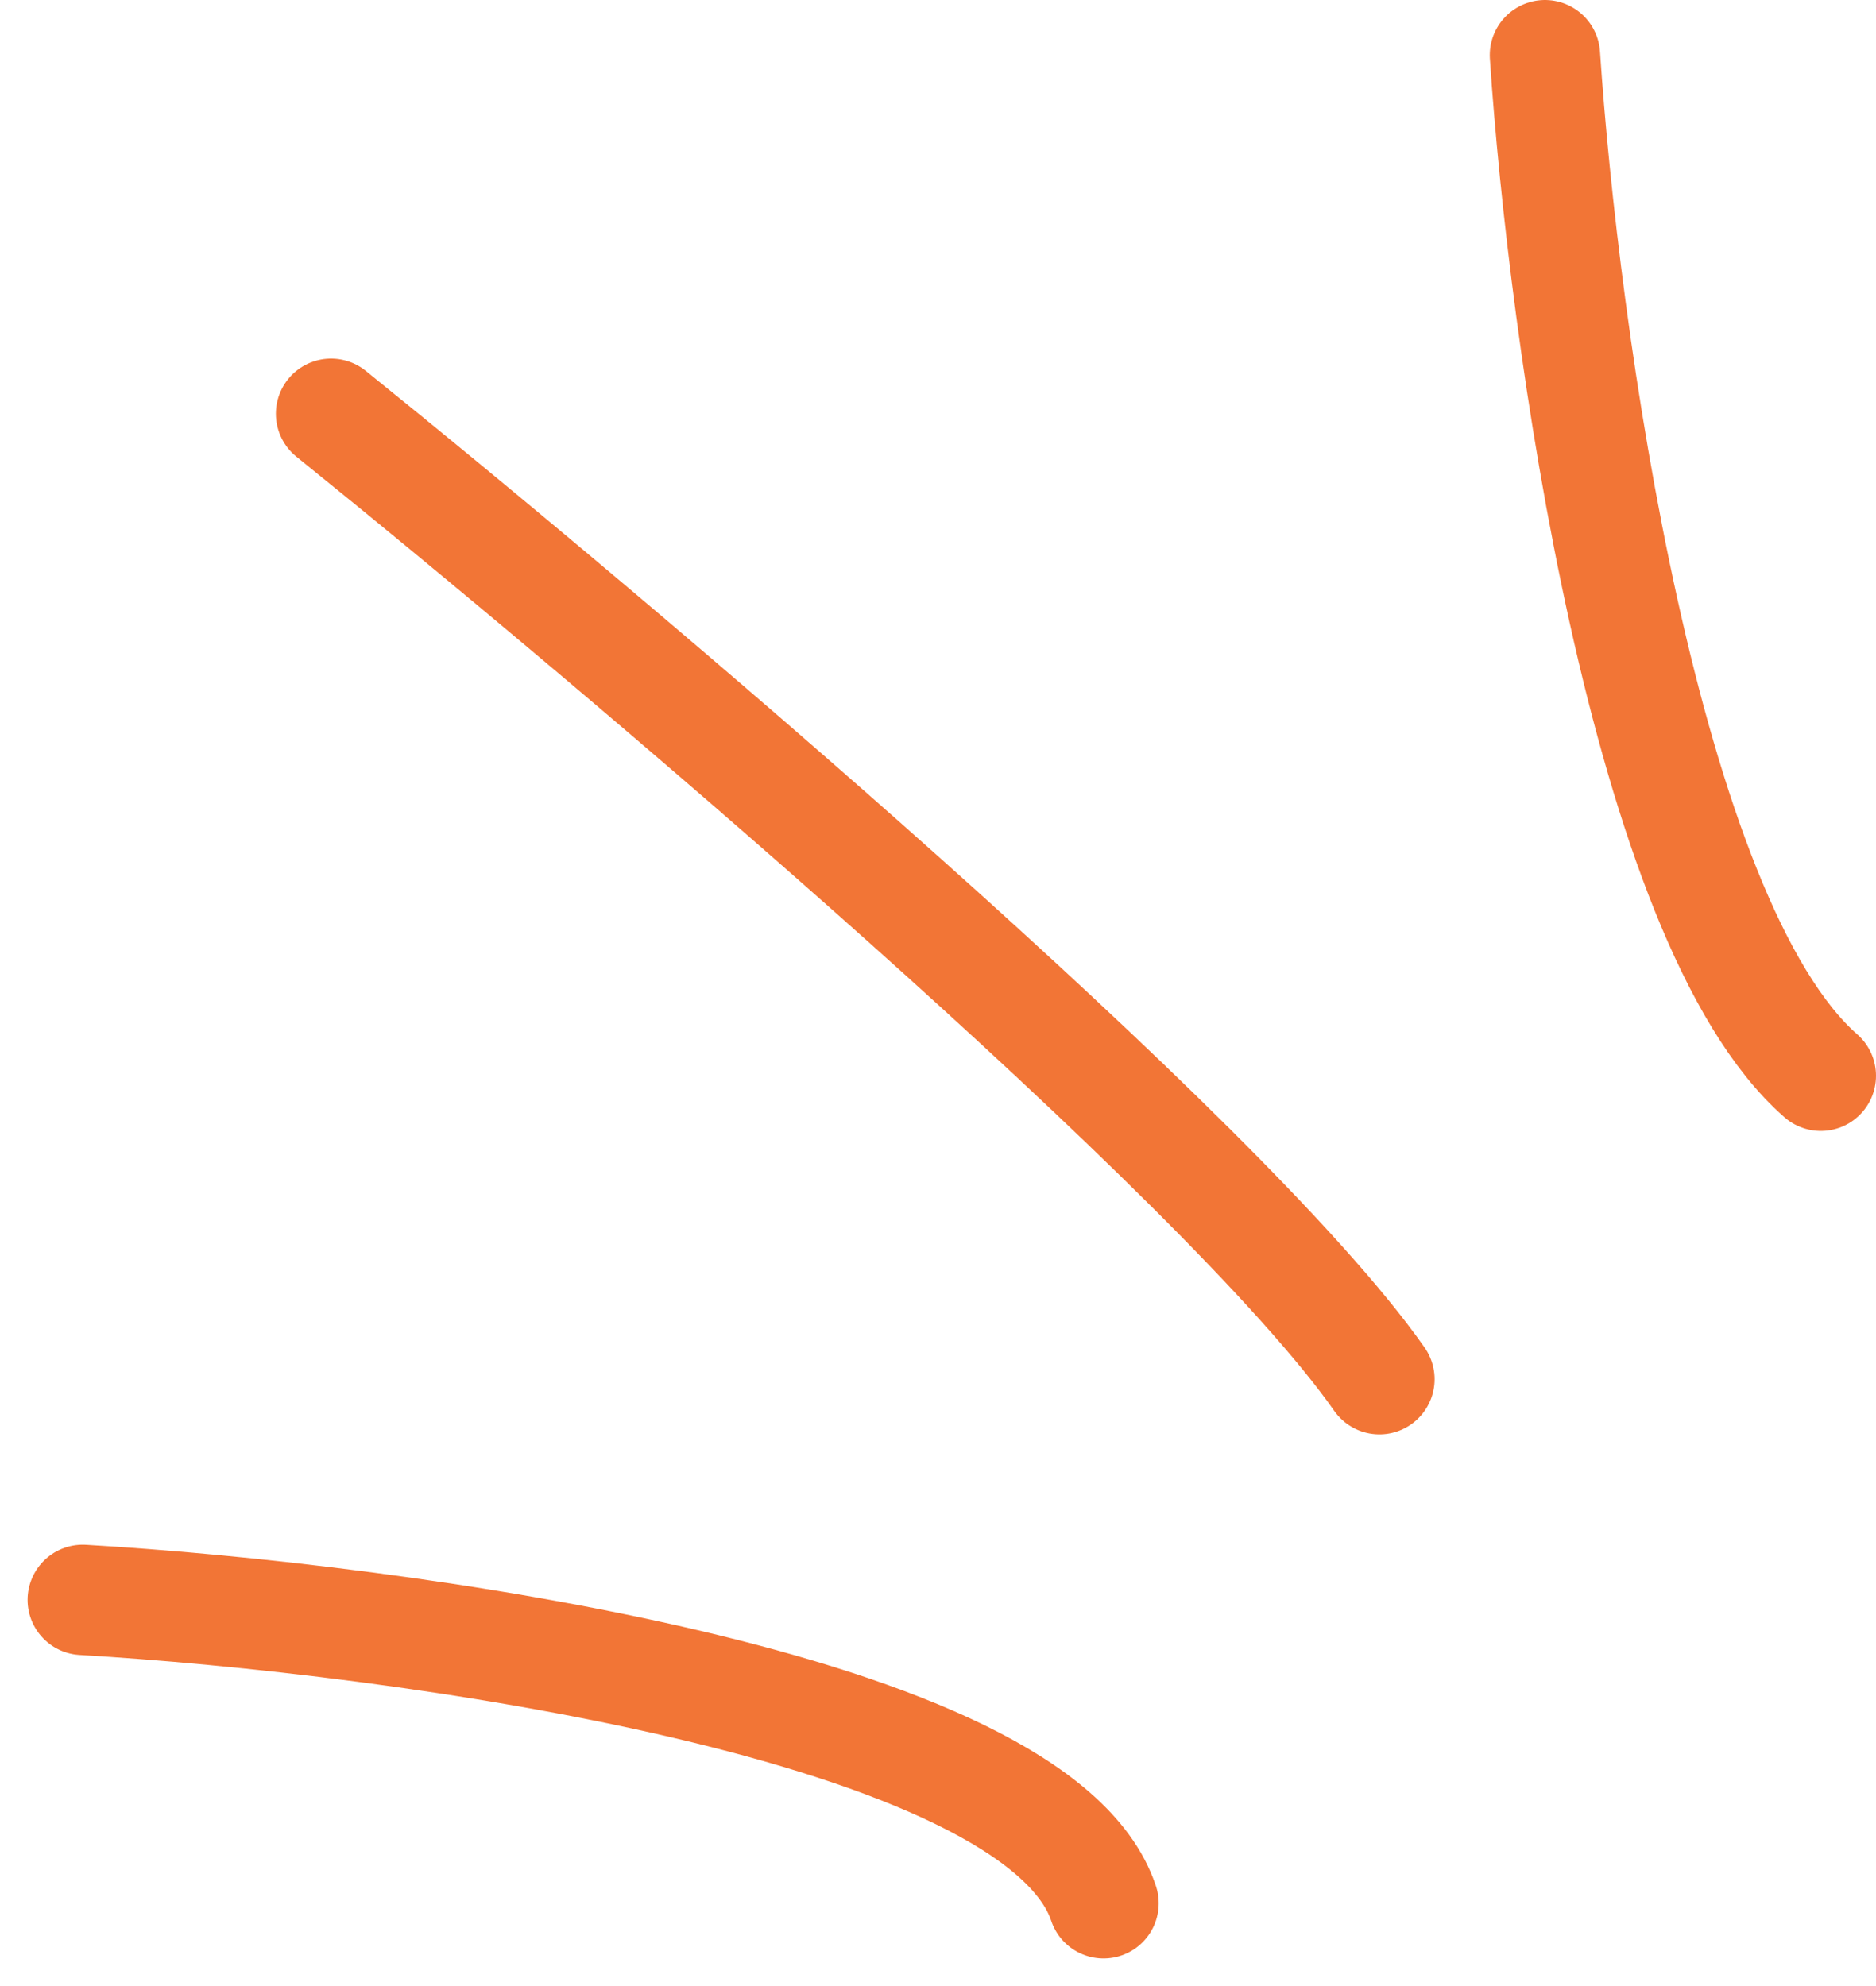 <?xml version="1.0" encoding="UTF-8"?> <svg xmlns="http://www.w3.org/2000/svg" width="34" height="36" viewBox="0 0 34 36" fill="none"><path d="M1.5 29C7.167 29.333 18.8 30.9 20 34.5" stroke="#F27536" stroke-width="2" stroke-linecap="round" stroke-linejoin="round"></path><path d="M6 7.5C11.167 11.667 22.2 21 25 25" stroke="#F27536" stroke-width="2" stroke-linecap="round" stroke-linejoin="round"></path><path d="M28 1C28.333 6 29.8 16.7 33 19.5" stroke="#F27536" stroke-width="2" stroke-linecap="round" stroke-linejoin="round"></path></svg> 
